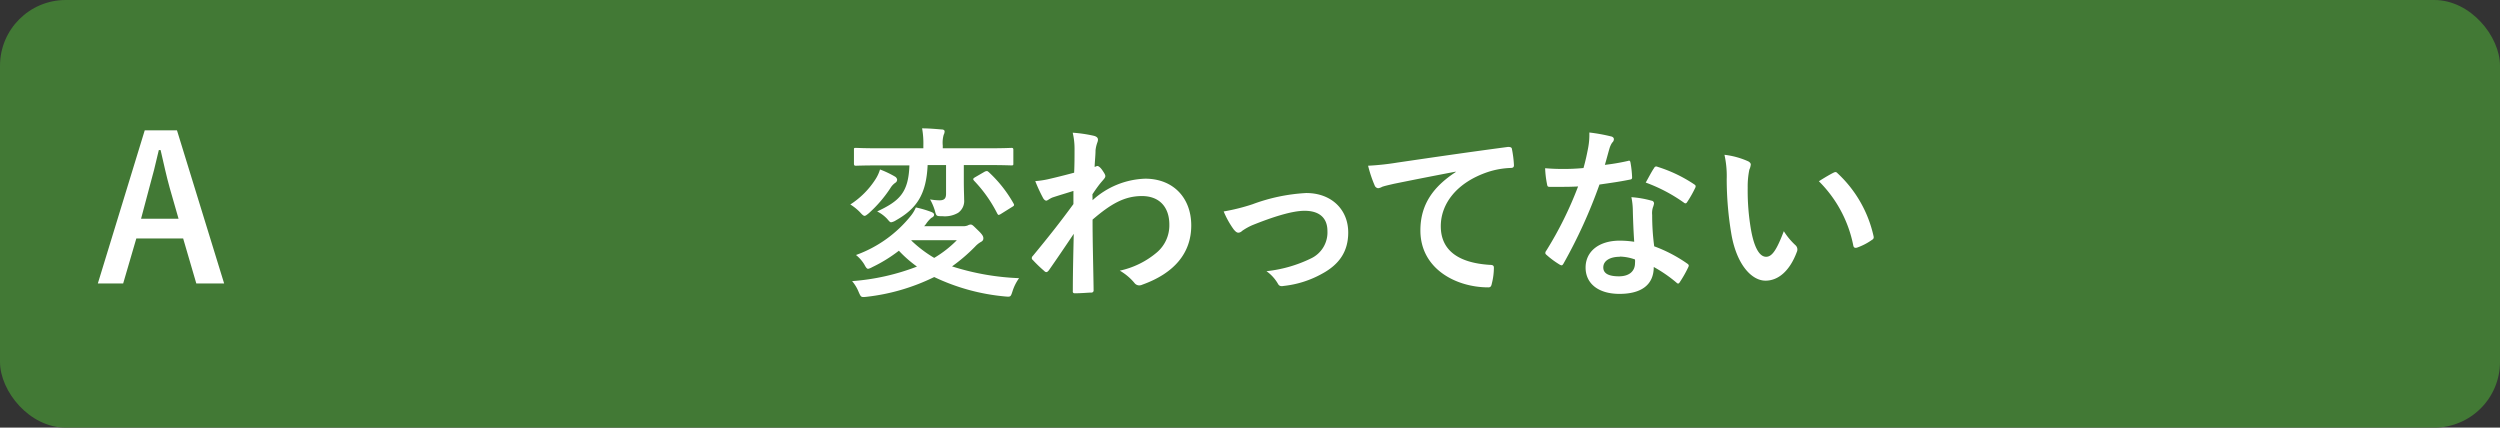 <svg xmlns="http://www.w3.org/2000/svg" viewBox="0 0 380 65"><rect x="0" y="0" width="380" height="65" fill="#333333" stroke="none"/><defs><style>.b380798b-9ee4-46ba-a778-4518faaca235{fill:#427935;}.e4f237ca-6685-4b82-802a-ee7b29607015{fill:#fff;}</style></defs><g id="e81cac82-ec3a-498b-b8c0-61ee97067219" data-name="レイヤー 2"><g id="fb027019-5a72-463c-abb3-6bf3f329a45a" data-name="回答ボタン"><rect class="b380798b-9ee4-46ba-a778-4518faaca235" width="380" height="65" rx="10"/><path class="e4f237ca-6685-4b82-802a-ee7b29607015" d="M34.07,43.09H29.84l-2-6.84H20.72l-2,6.84H14.87L22,19.81H26.9ZM25.79,28.54c-.51-1.83-.87-3.54-1.38-5.73h-.27c-.51,2.22-.93,3.9-1.44,5.7l-1.26,4.74h5.7Z"/><path class="e4f237ca-6685-4b82-802a-ee7b29607015" d="M133.06,27.27a5.78,5.78,0,0,0,.7-1.51A14.68,14.68,0,0,1,136,26.82a.68.68,0,0,1,.36.45.54.54,0,0,1-.25.5,2.57,2.57,0,0,0-.78.84,19.3,19.3,0,0,1-3.28,3.81c-.31.25-.48.39-.64.39s-.37-.19-.7-.56a7.63,7.63,0,0,0-1.46-1.17A12.67,12.67,0,0,0,133.06,27.27Zm13.19,7.11a1.92,1.92,0,0,0,.84-.11,1,1,0,0,1,.44-.14c.28,0,.42.2,1.15.9s.79.95.79,1.2-.12.42-.4.56a3.66,3.66,0,0,0-.86.7,26.17,26.17,0,0,1-3.5,3,37.87,37.87,0,0,0,10.19,1.79,7.08,7.08,0,0,0-1,2c-.28.86-.28.86-1.15.78A31.57,31.57,0,0,1,142,42.11a31.22,31.22,0,0,1-10.25,3c-.87.09-.87.09-1.23-.72a6,6,0,0,0-1-1.66,34.38,34.38,0,0,0,9.86-2.21,18.62,18.62,0,0,1-2.75-2.41,22.4,22.4,0,0,1-4.06,2.5,2.11,2.11,0,0,1-.61.25c-.2,0-.34-.2-.59-.67a5.51,5.51,0,0,0-1.26-1.43,18.87,18.87,0,0,0,8.37-6,5.24,5.24,0,0,0,.73-1.23,16,16,0,0,1,2.38.7c.25.11.39.22.39.42s-.14.33-.42.47a4.71,4.71,0,0,0-.73.81,2.63,2.63,0,0,1-.36.45ZM141,25.09c-.2,4.48-1.68,6.63-4.82,8.4a1.92,1.92,0,0,1-.73.3c-.16,0-.3-.16-.61-.53a5.43,5.43,0,0,0-1.51-1.12c3.33-1.57,4.76-2.8,4.9-7h-4.54c-2.55,0-3.42.05-3.58.05s-.31,0-.31-.31V22.76c0-.25,0-.28.31-.28s1,.06,3.58.06h6.66v-.39a13,13,0,0,0-.19-2.64c1,0,2,.09,3,.17.28,0,.42.14.42.28a1.13,1.13,0,0,1-.14.53,4.47,4.47,0,0,0-.14,1.63v.42h6.84c2.54,0,3.41-.06,3.58-.06s.31,0,.31.28v2.07c0,.28,0,.31-.31.31s-1-.05-3.58-.05h-3.64v2.35c0,1.51.05,2.29.05,2.91a2.19,2.19,0,0,1-.92,2,4,4,0,0,1-2.41.51c-.9,0-.9,0-1.12-.84a8,8,0,0,0-.73-1.71,8.92,8.92,0,0,0,1.43.14c.76,0,1-.31,1-1V25.09Zm-2.47,11.42,0,.06A18.9,18.9,0,0,0,142,39.2a16.89,16.89,0,0,0,3.44-2.69Zm11.15-10.42A.92.92,0,0,1,150,26c.11,0,.16.06.3.17a19.41,19.41,0,0,1,3.76,4.76c.14.25.11.34-.23.53l-1.71,1.07a.84.84,0,0,1-.33.14c-.06,0-.11-.06-.2-.2a20.62,20.62,0,0,0-3.53-5c-.19-.23-.19-.31.12-.51Z"/><path class="e4f237ca-6685-4b82-802a-ee7b29607015" d="M166.07,30.43a12.45,12.45,0,0,1,8-3.27c4.23,0,7,2.88,7,7.11s-2.63,7.28-7.44,9a1.14,1.14,0,0,1-.48.11.93.93,0,0,1-.73-.39,8.31,8.31,0,0,0-2.21-1.85,12.94,12.94,0,0,0,5.63-2.77,5.4,5.4,0,0,0,1.9-4.23c0-2.63-1.48-4.34-4.17-4.34s-4.76,1.23-7.5,3.58c0,3.59.11,7,.16,10.75a.32.32,0,0,1-.36.34c-.31,0-1.57.11-2.49.11-.25,0-.34-.11-.31-.39,0-2.86.08-5.8.14-8.65-1.34,2-2.74,4.06-3.78,5.54-.14.17-.25.28-.39.28a.44.44,0,0,1-.31-.17A19.46,19.46,0,0,1,157,39.53a.38.38,0,0,1-.17-.3.48.48,0,0,1,.17-.34c2.47-3,4.06-5,6.16-7.87,0-.7,0-1.45,0-2-.81.26-2.13.65-3.19,1-.48.2-.76.48-.93.48s-.39-.17-.55-.51a23.78,23.78,0,0,1-1.13-2.46,13.78,13.78,0,0,0,1.91-.28c.73-.17,1.82-.42,4-1,.06-1.2.06-2.44.06-3.64a10.43,10.43,0,0,0-.28-2.44,21,21,0,0,1,3.25.48c.59.17.7.48.5,1a5,5,0,0,0-.28,1.2c0,.68-.08,1.32-.14,2.52a2.09,2.09,0,0,0,.23-.08.47.47,0,0,1,.19-.06c.2,0,.51.28.76.65s.45.67.45.87-.06.3-.48.78-.81,1-1.48,2Z"/><path class="e4f237ca-6685-4b82-802a-ee7b29607015" d="M190.37,31.05a27.51,27.51,0,0,1,8.18-1.71c3.81,0,6.38,2.49,6.38,6,0,2.86-1.34,4.85-4,6.28a15.24,15.24,0,0,1-5.8,1.84c-.5.09-.72,0-.92-.39a6,6,0,0,0-1.71-1.85,20.27,20.27,0,0,0,6.75-1.93,4.37,4.37,0,0,0,2.52-4.17c0-2-1.23-3.08-3.47-3.08-1.93,0-4.87.95-7.93,2.18a8.92,8.92,0,0,0-1.56.87.89.89,0,0,1-.56.28c-.26,0-.45-.17-.73-.5A13.38,13.38,0,0,1,186,32.14,29.84,29.84,0,0,0,190.37,31.05Z"/><path class="e4f237ca-6685-4b82-802a-ee7b29607015" d="M221.27,26.09c-3.41.65-6.41,1.24-9.41,1.85-1.06.25-1.34.31-1.76.45a1.7,1.7,0,0,1-.62.22.64.64,0,0,1-.53-.42,19.22,19.22,0,0,1-1-3,39.55,39.55,0,0,0,4.45-.48c3.44-.5,9.6-1.42,16.83-2.38.42,0,.56.12.58.31a16.32,16.32,0,0,1,.31,2.47c0,.33-.17.42-.53.42a12.46,12.46,0,0,0-3.42.61C221.38,27.75,219,31,219,34.38c0,3.61,2.58,5.57,7.45,5.88.45,0,.62.11.62.42a9.77,9.77,0,0,1-.31,2.41c-.08.42-.2.59-.53.59-4.93,0-10.33-2.83-10.33-8.65,0-4,2-6.67,5.37-8.88Z"/><path class="e4f237ca-6685-4b82-802a-ee7b29607015" d="M247.41,24.47c.25-.08.36-.08.42.22a15.46,15.46,0,0,1,.25,2.27c0,.25-.11.31-.34.34-1.51.31-2.88.5-4.62.75a76.76,76.76,0,0,1-5.46,12c-.11.19-.19.28-.3.28a.81.81,0,0,1-.34-.14,13.06,13.06,0,0,1-1.93-1.43c-.14-.11-.2-.2-.2-.31a.56.56,0,0,1,.14-.34,55.66,55.66,0,0,0,4.84-9.77c-1.06.06-1.93.06-2.79.06-.62,0-.84,0-1.54,0-.29,0-.34-.08-.4-.45a15,15,0,0,1-.28-2.38c1.15.09,1.8.11,2.61.11a31.09,31.09,0,0,0,3.22-.14c.33-1.17.53-2.12.72-3.13a10.72,10.72,0,0,0,.17-2.27,26.54,26.54,0,0,1,3.28.59c.28.05.45.22.45.42a.7.7,0,0,1-.26.53,3.32,3.32,0,0,0-.44,1c-.2.67-.42,1.54-.67,2.38A32.39,32.39,0,0,0,247.41,24.47Zm.78,7.5a10.53,10.53,0,0,0-.22-2,15.13,15.13,0,0,1,3.05.53.42.42,0,0,1,.39.45,2.88,2.88,0,0,1-.17.58,2.94,2.94,0,0,0-.11,1.15,35.54,35.54,0,0,0,.31,4.76,21.82,21.82,0,0,1,5,2.61c.28.19.31.3.17.58a17.83,17.83,0,0,1-1.29,2.27c-.08.14-.17.2-.25.2s-.17-.06-.28-.17a21.21,21.21,0,0,0-3.42-2.35c0,2.8-2,4.09-5.21,4.09s-5.15-1.57-5.15-4,2-4.09,5.18-4.09a14.42,14.42,0,0,1,2.21.17C248.28,35,248.22,33.29,248.19,32Zm-2,7.06c-1.4,0-2.49.56-2.49,1.62,0,.9.78,1.35,2.38,1.35s2.44-.81,2.44-2a3,3,0,0,0,0-.56A7.25,7.25,0,0,0,246.2,39Zm5.21-13.47c.17-.28.31-.31.59-.19A21.5,21.5,0,0,1,257.49,28c.17.11.25.19.25.31a.7.7,0,0,1-.11.33,16.42,16.42,0,0,1-1.18,2.07c-.08.14-.17.2-.25.2a.41.41,0,0,1-.25-.11,24.34,24.34,0,0,0-5.8-3.05C250.63,26.91,251.05,26.07,251.41,25.56Z"/><path class="e4f237ca-6685-4b82-802a-ee7b29607015" d="M265.68,24.5c.25.11.44.31.44.5a2.44,2.44,0,0,1-.22.79,12.69,12.69,0,0,0-.25,2.74,35,35,0,0,0,.5,6.38c.39,2.22,1.12,4.12,2.3,4.12.89,0,1.59-1,2.69-3.89a10.4,10.4,0,0,0,1.79,2.15.87.87,0,0,1,.19,1c-1.06,2.86-2.8,4.37-4.76,4.37-2.18,0-4.48-2.58-5.23-7.31a50.52,50.52,0,0,1-.67-8.15,15,15,0,0,0-.34-3.67A12.23,12.23,0,0,1,265.68,24.5Zm13,1.76a.89.89,0,0,1,.31-.11.43.43,0,0,1,.3.17,18.48,18.48,0,0,1,5.49,9.57c.09.37-.08.48-.31.62a9,9,0,0,1-2.18,1.12c-.34.11-.53,0-.59-.31a18.91,18.91,0,0,0-5.23-9.77C277.52,26.88,278.22,26.49,278.67,26.26Z"/></g></g></svg>